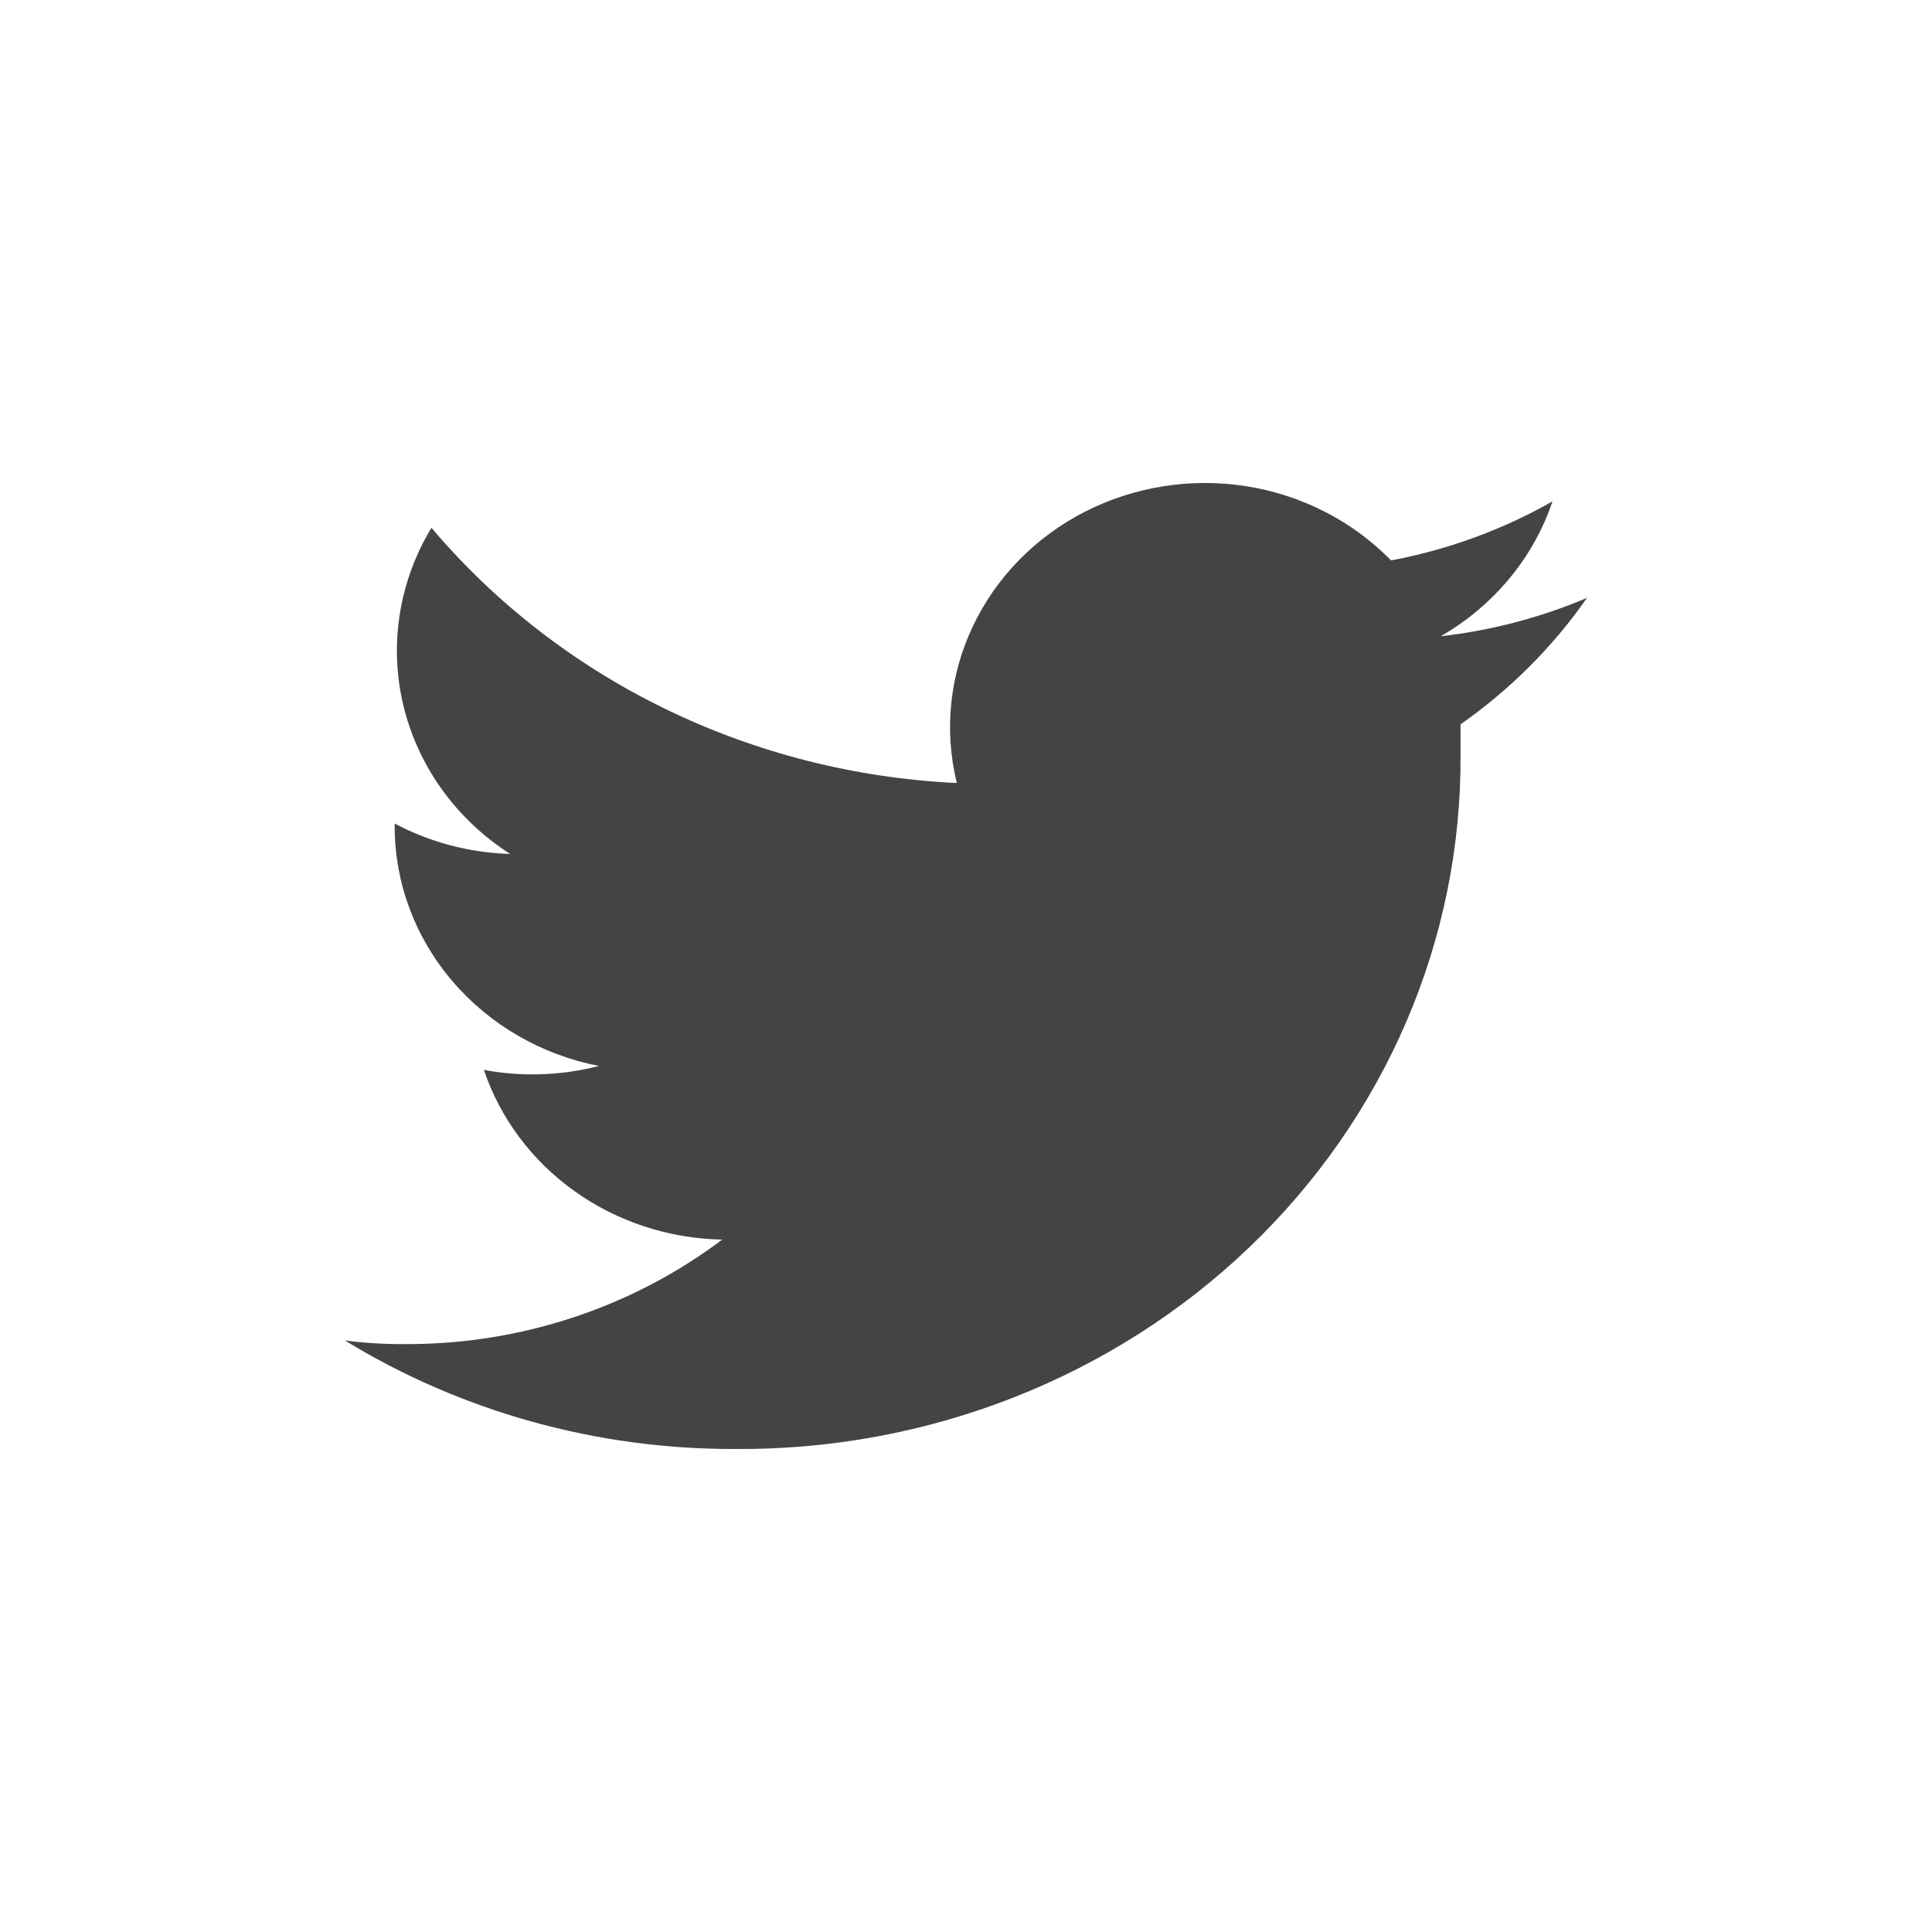 <svg width="28" height="28" viewBox="0 0 28 28" fill="none" xmlns="http://www.w3.org/2000/svg">
<path d="M10.66 21C12.041 21.009 13.41 20.756 14.688 20.254C15.965 19.753 17.127 19.013 18.104 18.079C19.081 17.144 19.855 16.033 20.381 14.809C20.907 13.586 21.174 12.275 21.167 10.952C21.167 10.798 21.167 10.645 21.167 10.498C21.885 9.995 22.506 9.374 23 8.665C22.326 8.951 21.612 9.138 20.88 9.221C21.649 8.778 22.225 8.084 22.5 7.266C21.777 7.678 20.985 7.967 20.16 8.122C19.604 7.552 18.868 7.175 18.065 7.047C17.262 6.92 16.438 7.051 15.72 7.418C15.002 7.786 14.432 8.371 14.097 9.081C13.761 9.792 13.681 10.589 13.867 11.348C12.398 11.279 10.96 10.914 9.648 10.277C8.336 9.64 7.179 8.744 6.253 7.649C5.781 8.428 5.636 9.351 5.847 10.229C6.059 11.107 6.612 11.875 7.393 12.376C6.807 12.359 6.233 12.208 5.72 11.935V11.98C5.721 12.796 6.016 13.587 6.556 14.219C7.095 14.851 7.845 15.286 8.68 15.449C8.136 15.589 7.566 15.609 7.013 15.506C7.25 16.209 7.71 16.824 8.329 17.265C8.948 17.706 9.696 17.951 10.467 17.965C9.159 18.951 7.543 19.484 5.88 19.48C5.586 19.482 5.292 19.465 5 19.428C6.69 20.462 8.655 21.007 10.66 21Z" fill="#444444"/>
</svg>

